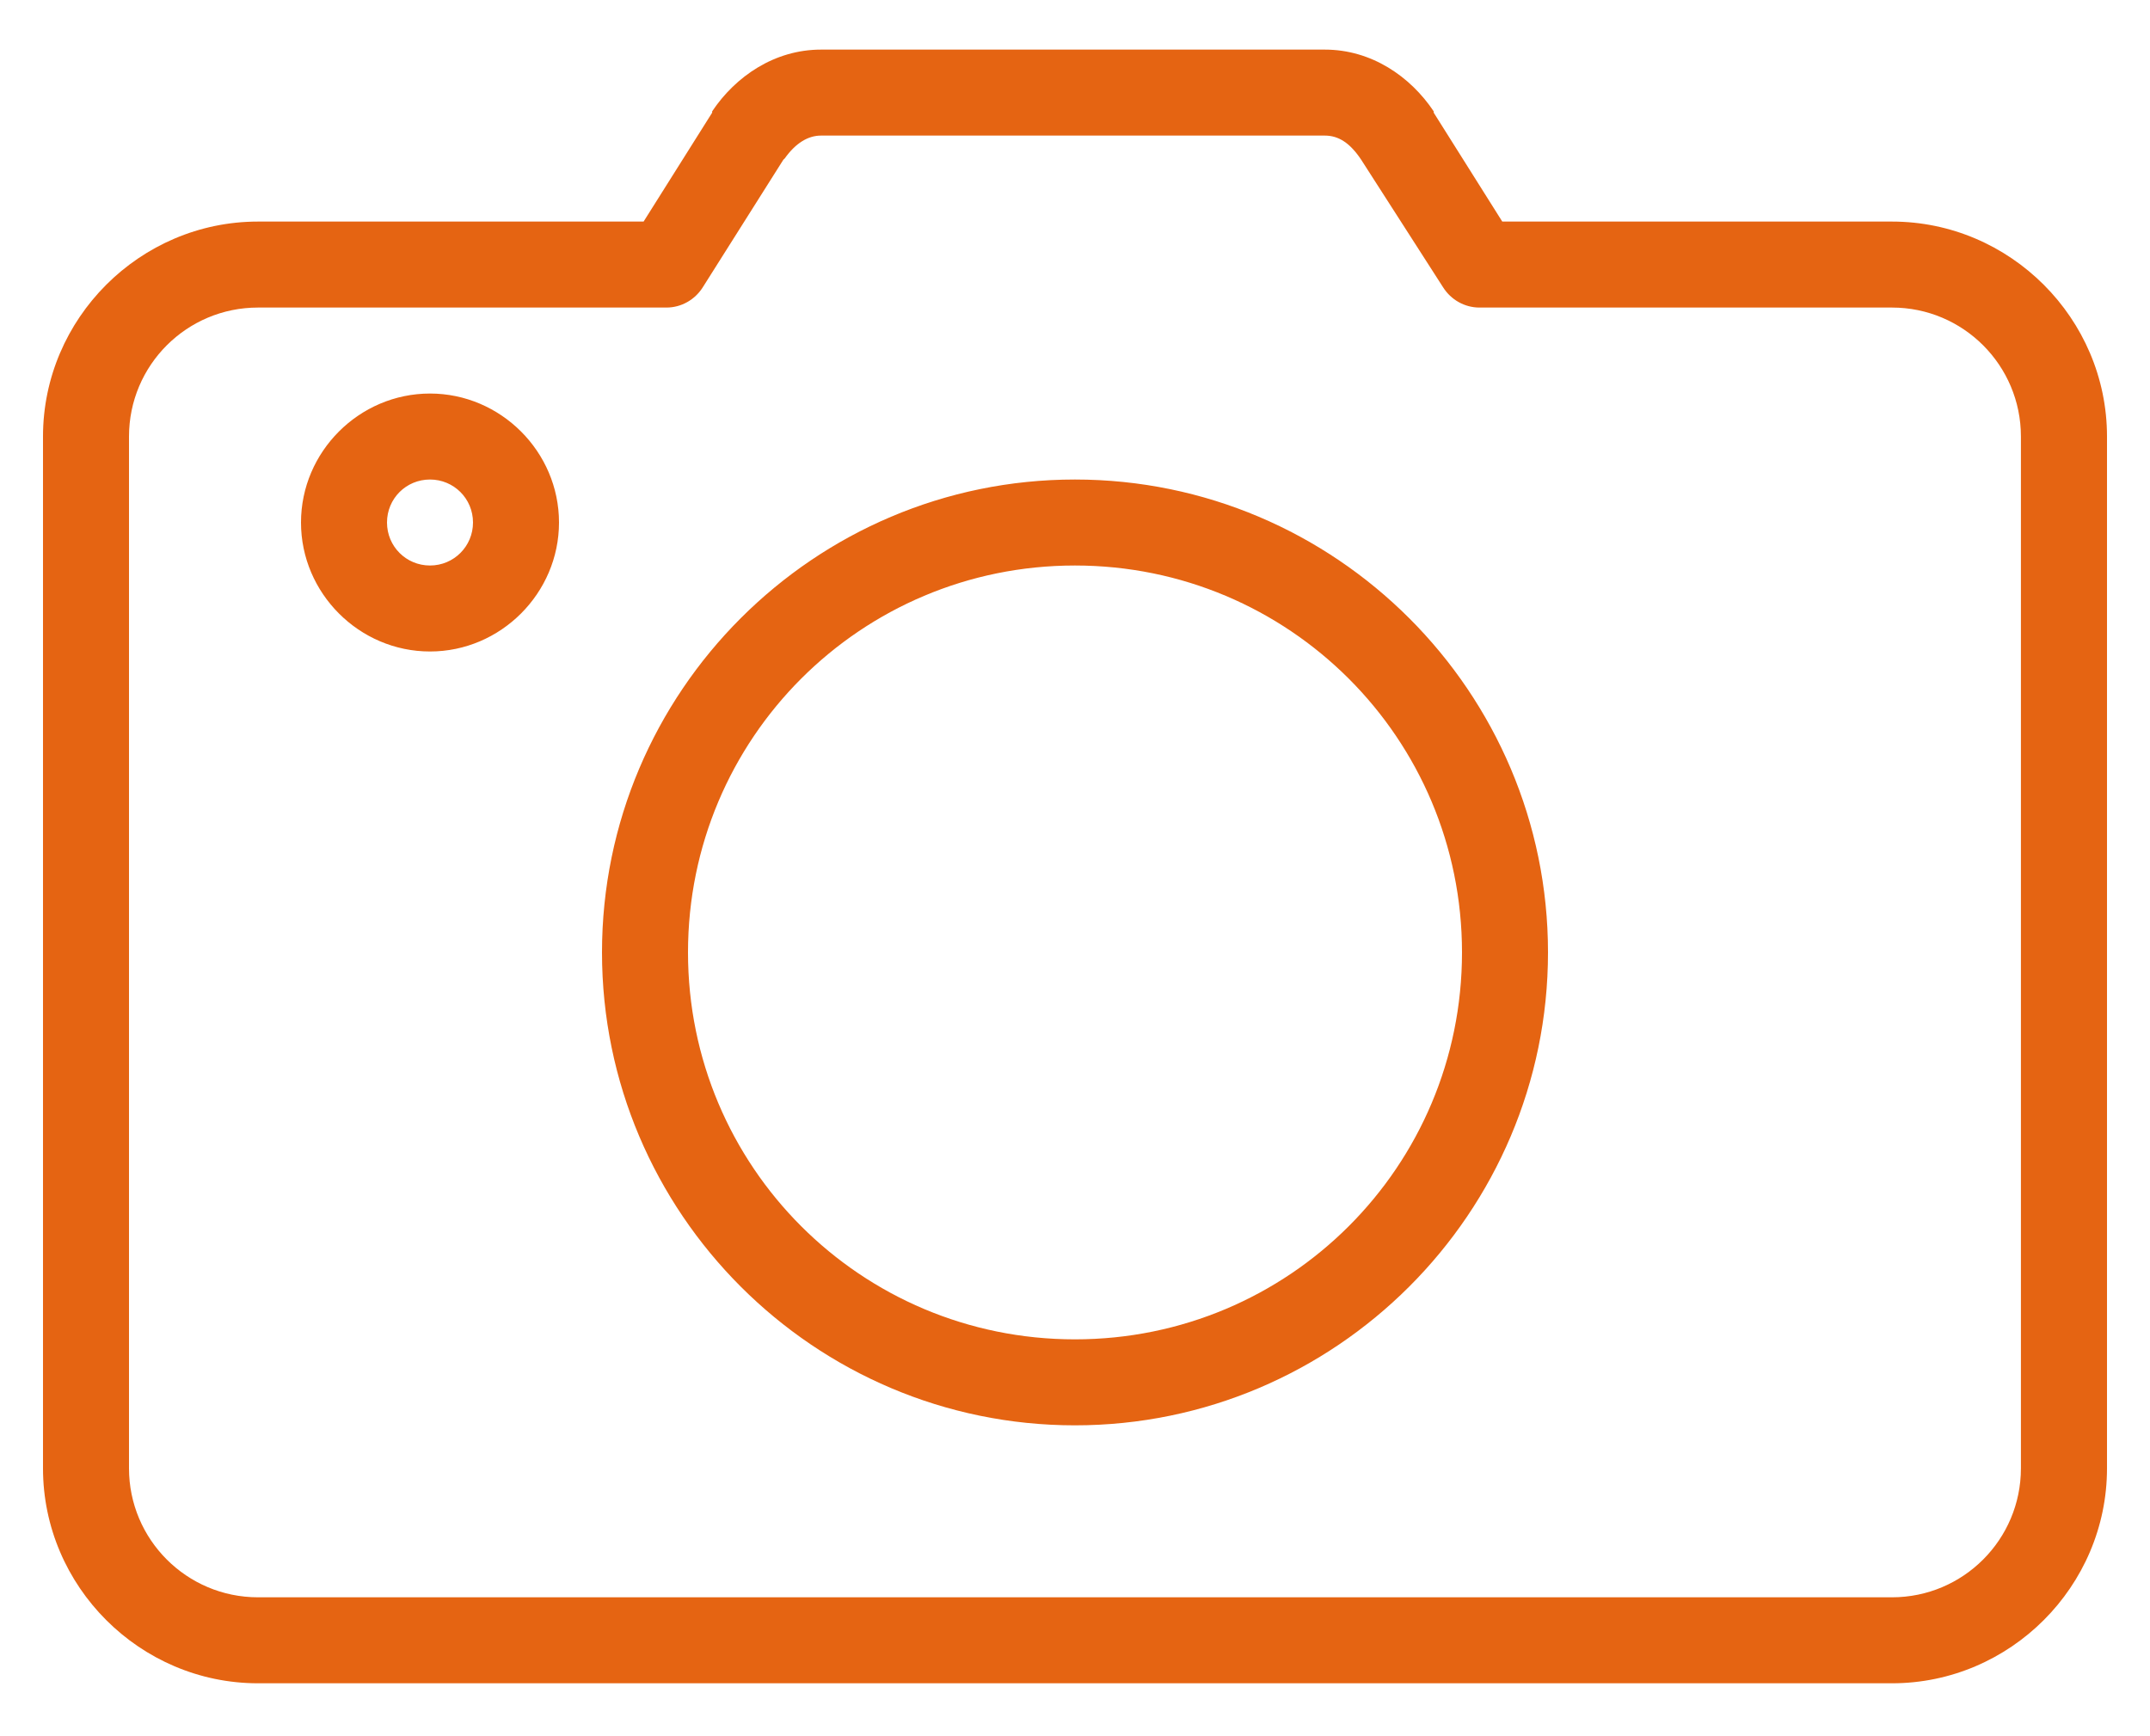 <svg xmlns="http://www.w3.org/2000/svg" width="26" height="21" viewBox="0 0 26 21" fill="none"><path d="M9.928 0.6C9.366 0.6 8.894 0.925 8.612 1.347C8.612 1.353 8.612 1.357 8.612 1.363L7.783 2.68H3.12C1.692 2.68 0.52 3.852 0.52 5.28V17.76C0.52 19.188 1.692 20.36 3.12 20.36H22.88C24.308 20.36 25.48 19.188 25.48 17.76V5.28C25.48 3.852 24.308 2.68 22.88 2.68H18.167L17.338 1.363C17.338 1.357 17.338 1.353 17.338 1.347C17.056 0.925 16.585 0.6 16.022 0.6H9.928ZM9.928 1.64H16.022C16.189 1.64 16.327 1.731 16.461 1.932L17.452 3.476C17.547 3.626 17.712 3.72 17.891 3.72H22.88C23.741 3.72 24.439 4.418 24.439 5.28V17.76C24.439 18.621 23.741 19.32 22.88 19.32H3.12C2.258 19.32 1.56 18.621 1.56 17.76V5.28C1.56 4.418 2.258 3.72 3.12 3.72H8.06C8.238 3.72 8.403 3.626 8.498 3.476L9.473 1.932L9.49 1.916C9.62 1.733 9.77 1.64 9.928 1.64ZM5.2 4.76C4.344 4.76 3.64 5.464 3.64 6.32C3.64 7.175 4.344 7.88 5.2 7.88C6.055 7.88 6.76 7.175 6.76 6.32C6.76 5.464 6.055 4.76 5.2 4.76ZM5.2 5.8C5.488 5.8 5.72 6.031 5.72 6.32C5.72 6.608 5.488 6.84 5.2 6.84C4.911 6.84 4.68 6.608 4.68 6.32C4.68 6.031 4.911 5.8 5.2 5.8ZM12.999 5.8C9.847 5.8 7.28 8.367 7.28 11.52C7.28 14.672 9.847 17.24 12.999 17.24C16.152 17.24 18.72 14.672 18.72 11.52C18.72 8.367 16.152 5.8 12.999 5.8ZM12.999 6.84C15.589 6.84 17.68 8.93 17.68 11.52C17.68 14.11 15.589 16.2 12.999 16.2C10.41 16.2 8.32 14.11 8.32 11.52C8.32 8.93 10.41 6.84 12.999 6.84Z" fill="#E56412"></path></svg>